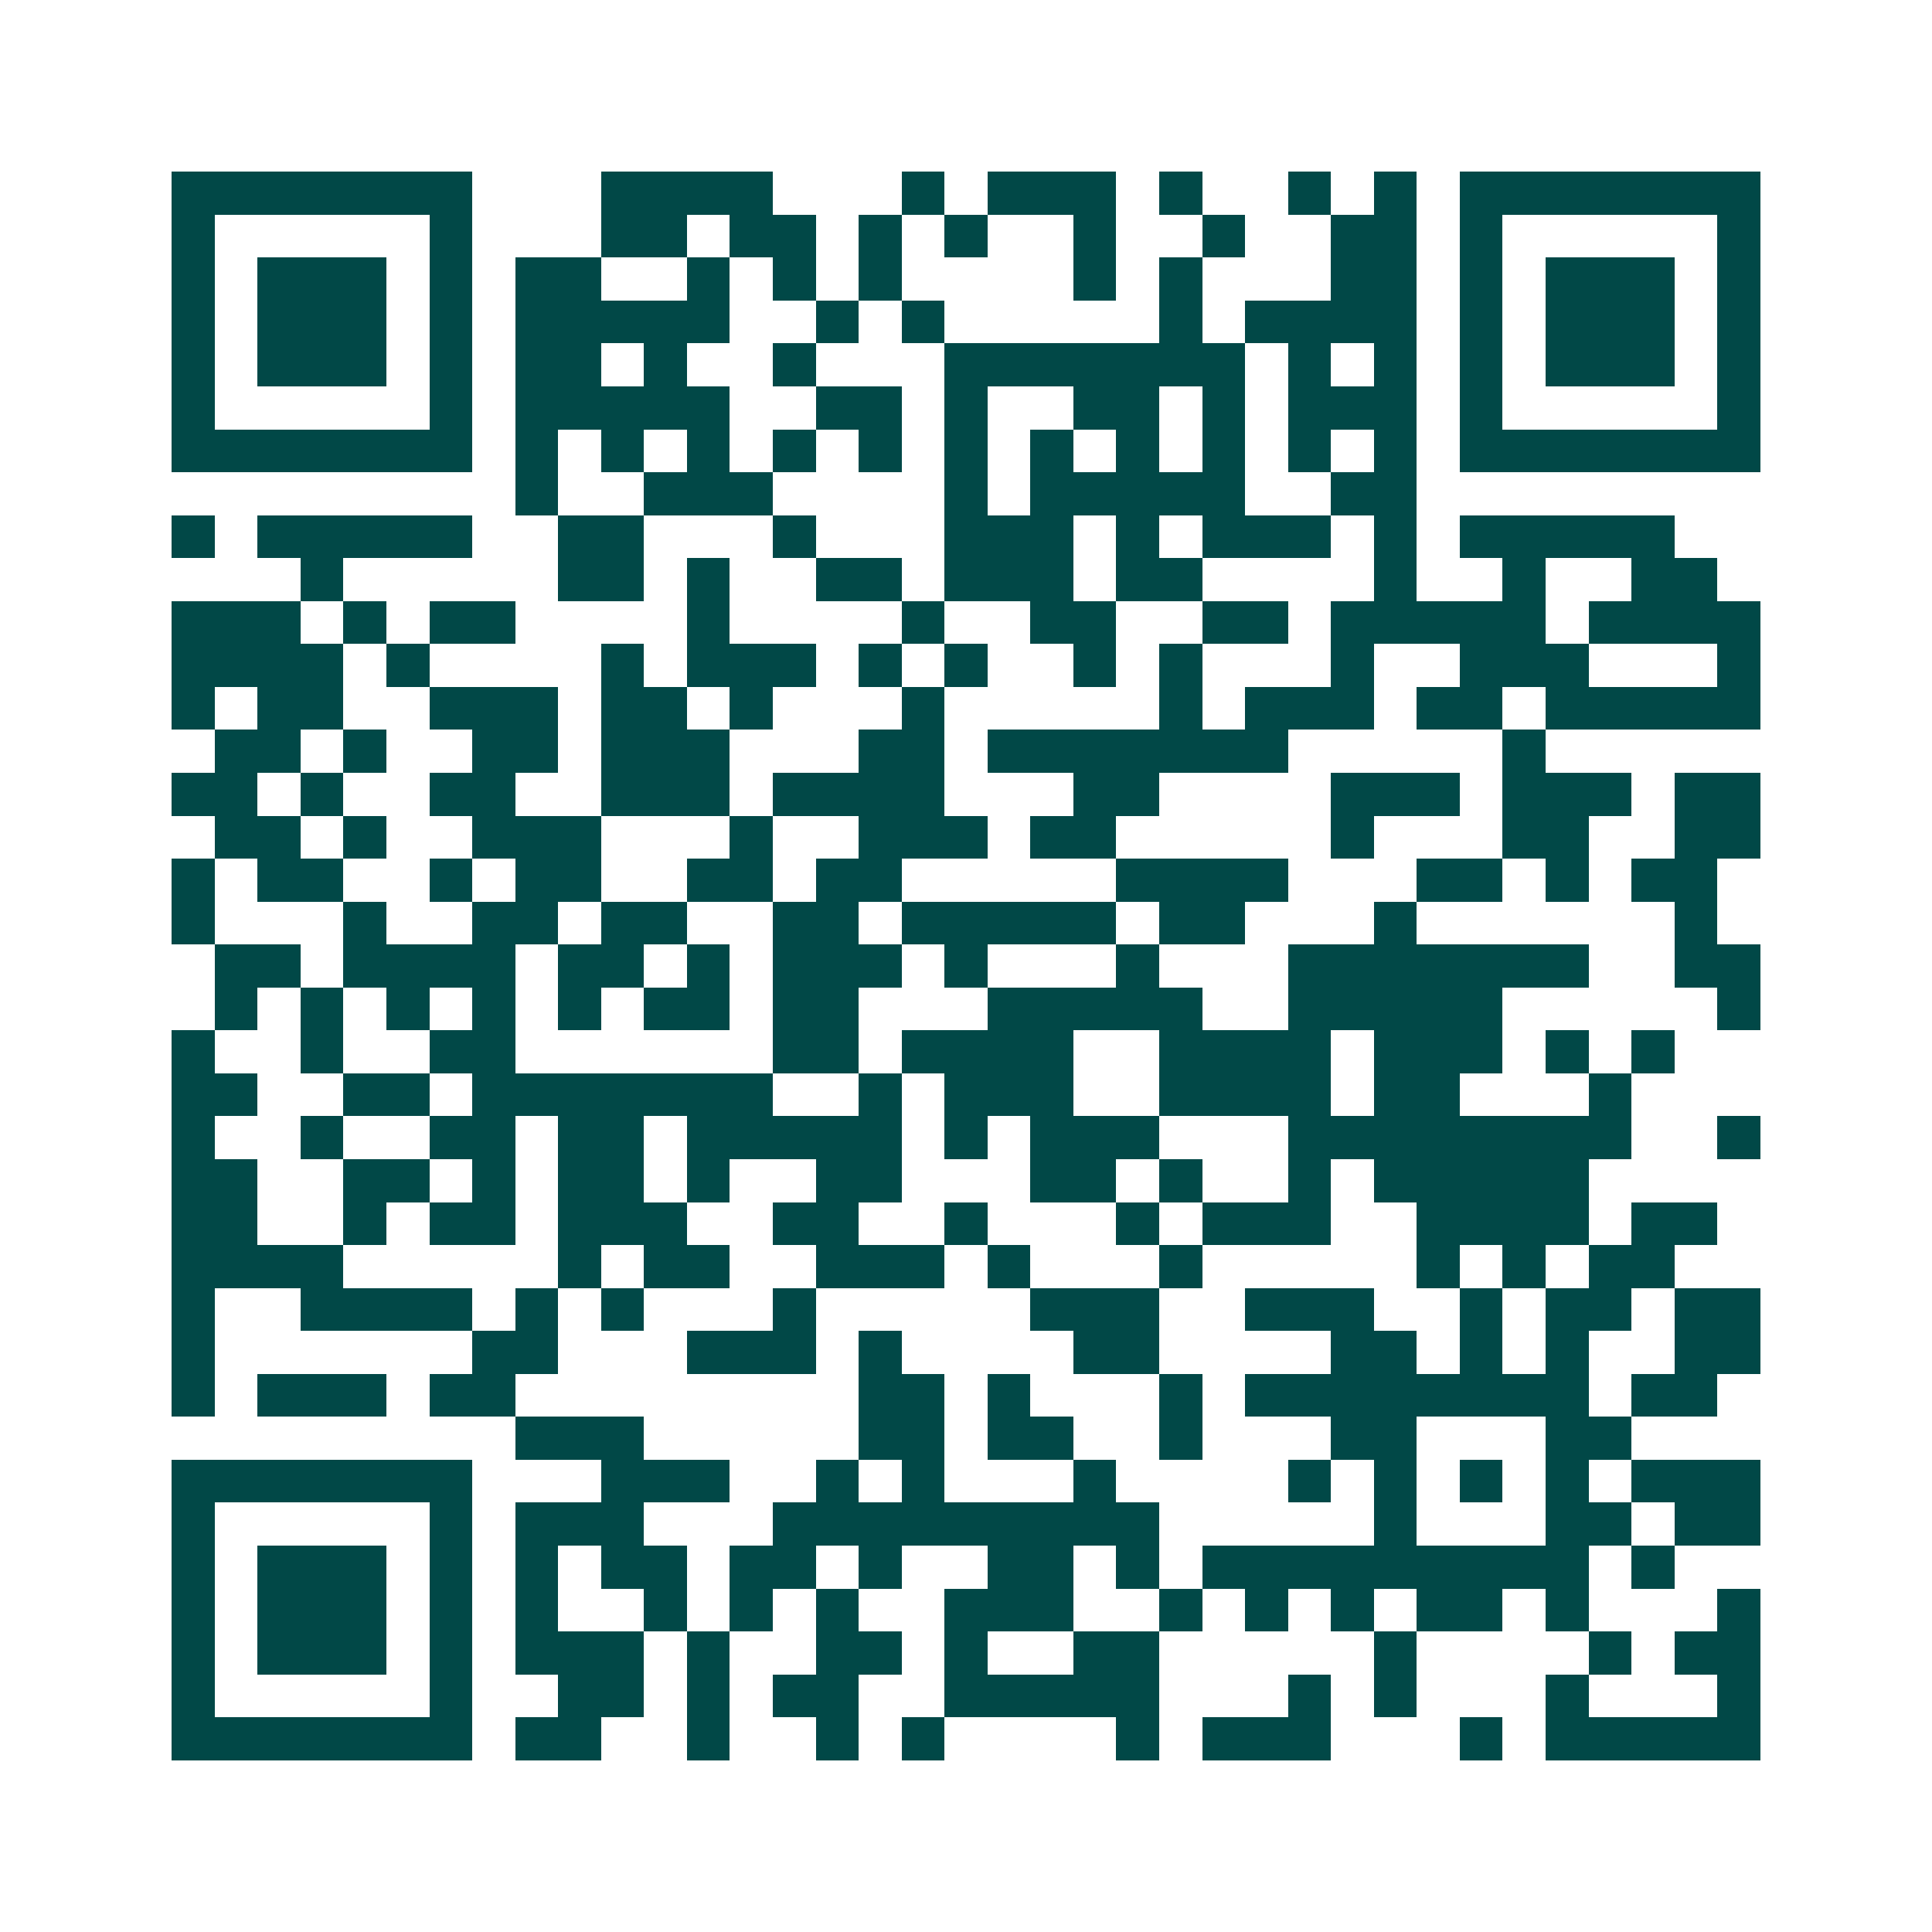 <svg xmlns="http://www.w3.org/2000/svg" width="200" height="200" viewBox="0 0 45 45" shape-rendering="crispEdges"><path fill="#ffffff" d="M0 0h45v45H0z"/><path stroke="#014847" d="M4 4.5h7m3 0h4m3 0h1m1 0h3m1 0h1m2 0h1m1 0h1m1 0h7M4 5.5h1m5 0h1m3 0h2m1 0h2m1 0h1m1 0h1m2 0h1m2 0h1m2 0h2m1 0h1m5 0h1M4 6.5h1m1 0h3m1 0h1m1 0h2m2 0h1m1 0h1m1 0h1m4 0h1m1 0h1m3 0h2m1 0h1m1 0h3m1 0h1M4 7.5h1m1 0h3m1 0h1m1 0h5m2 0h1m1 0h1m5 0h1m1 0h4m1 0h1m1 0h3m1 0h1M4 8.5h1m1 0h3m1 0h1m1 0h2m1 0h1m2 0h1m3 0h7m1 0h1m1 0h1m1 0h1m1 0h3m1 0h1M4 9.5h1m5 0h1m1 0h5m2 0h2m1 0h1m2 0h2m1 0h1m1 0h3m1 0h1m5 0h1M4 10.5h7m1 0h1m1 0h1m1 0h1m1 0h1m1 0h1m1 0h1m1 0h1m1 0h1m1 0h1m1 0h1m1 0h1m1 0h7M12 11.5h1m2 0h3m4 0h1m1 0h5m2 0h2M4 12.5h1m1 0h5m2 0h2m3 0h1m3 0h3m1 0h1m1 0h3m1 0h1m1 0h5M7 13.5h1m5 0h2m1 0h1m2 0h2m1 0h3m1 0h2m4 0h1m2 0h1m2 0h2M4 14.5h3m1 0h1m1 0h2m4 0h1m4 0h1m2 0h2m2 0h2m1 0h5m1 0h4M4 15.5h4m1 0h1m4 0h1m1 0h3m1 0h1m1 0h1m2 0h1m1 0h1m3 0h1m2 0h3m3 0h1M4 16.5h1m1 0h2m2 0h3m1 0h2m1 0h1m3 0h1m5 0h1m1 0h3m1 0h2m1 0h5M5 17.5h2m1 0h1m2 0h2m1 0h3m3 0h2m1 0h7m5 0h1M4 18.5h2m1 0h1m2 0h2m2 0h3m1 0h4m3 0h2m4 0h3m1 0h3m1 0h2M5 19.5h2m1 0h1m2 0h3m3 0h1m2 0h3m1 0h2m5 0h1m3 0h2m2 0h2M4 20.5h1m1 0h2m2 0h1m1 0h2m2 0h2m1 0h2m5 0h4m3 0h2m1 0h1m1 0h2M4 21.5h1m3 0h1m2 0h2m1 0h2m2 0h2m1 0h5m1 0h2m3 0h1m6 0h1M5 22.5h2m1 0h4m1 0h2m1 0h1m1 0h3m1 0h1m3 0h1m3 0h7m2 0h2M5 23.5h1m1 0h1m1 0h1m1 0h1m1 0h1m1 0h2m1 0h2m3 0h5m2 0h5m5 0h1M4 24.5h1m2 0h1m2 0h2m6 0h2m1 0h4m2 0h4m1 0h3m1 0h1m1 0h1M4 25.5h2m2 0h2m1 0h7m2 0h1m1 0h3m2 0h4m1 0h2m3 0h1M4 26.5h1m2 0h1m2 0h2m1 0h2m1 0h5m1 0h1m1 0h3m3 0h8m2 0h1M4 27.5h2m2 0h2m1 0h1m1 0h2m1 0h1m2 0h2m3 0h2m1 0h1m2 0h1m1 0h5M4 28.5h2m2 0h1m1 0h2m1 0h3m2 0h2m2 0h1m3 0h1m1 0h3m2 0h4m1 0h2M4 29.5h4m5 0h1m1 0h2m2 0h3m1 0h1m3 0h1m5 0h1m1 0h1m1 0h2M4 30.5h1m2 0h4m1 0h1m1 0h1m3 0h1m5 0h3m2 0h3m2 0h1m1 0h2m1 0h2M4 31.5h1m6 0h2m3 0h3m1 0h1m4 0h2m4 0h2m1 0h1m1 0h1m2 0h2M4 32.5h1m1 0h3m1 0h2m8 0h2m1 0h1m3 0h1m1 0h8m1 0h2M12 33.5h3m5 0h2m1 0h2m2 0h1m3 0h2m3 0h2M4 34.5h7m3 0h3m2 0h1m1 0h1m3 0h1m4 0h1m1 0h1m1 0h1m1 0h1m1 0h3M4 35.5h1m5 0h1m1 0h3m3 0h9m5 0h1m3 0h2m1 0h2M4 36.5h1m1 0h3m1 0h1m1 0h1m1 0h2m1 0h2m1 0h1m2 0h2m1 0h1m1 0h9m1 0h1M4 37.5h1m1 0h3m1 0h1m1 0h1m2 0h1m1 0h1m1 0h1m2 0h3m2 0h1m1 0h1m1 0h1m1 0h2m1 0h1m3 0h1M4 38.5h1m1 0h3m1 0h1m1 0h3m1 0h1m2 0h2m1 0h1m2 0h2m5 0h1m4 0h1m1 0h2M4 39.5h1m5 0h1m2 0h2m1 0h1m1 0h2m2 0h5m3 0h1m1 0h1m3 0h1m3 0h1M4 40.5h7m1 0h2m2 0h1m2 0h1m1 0h1m4 0h1m1 0h3m3 0h1m1 0h5"/></svg>
